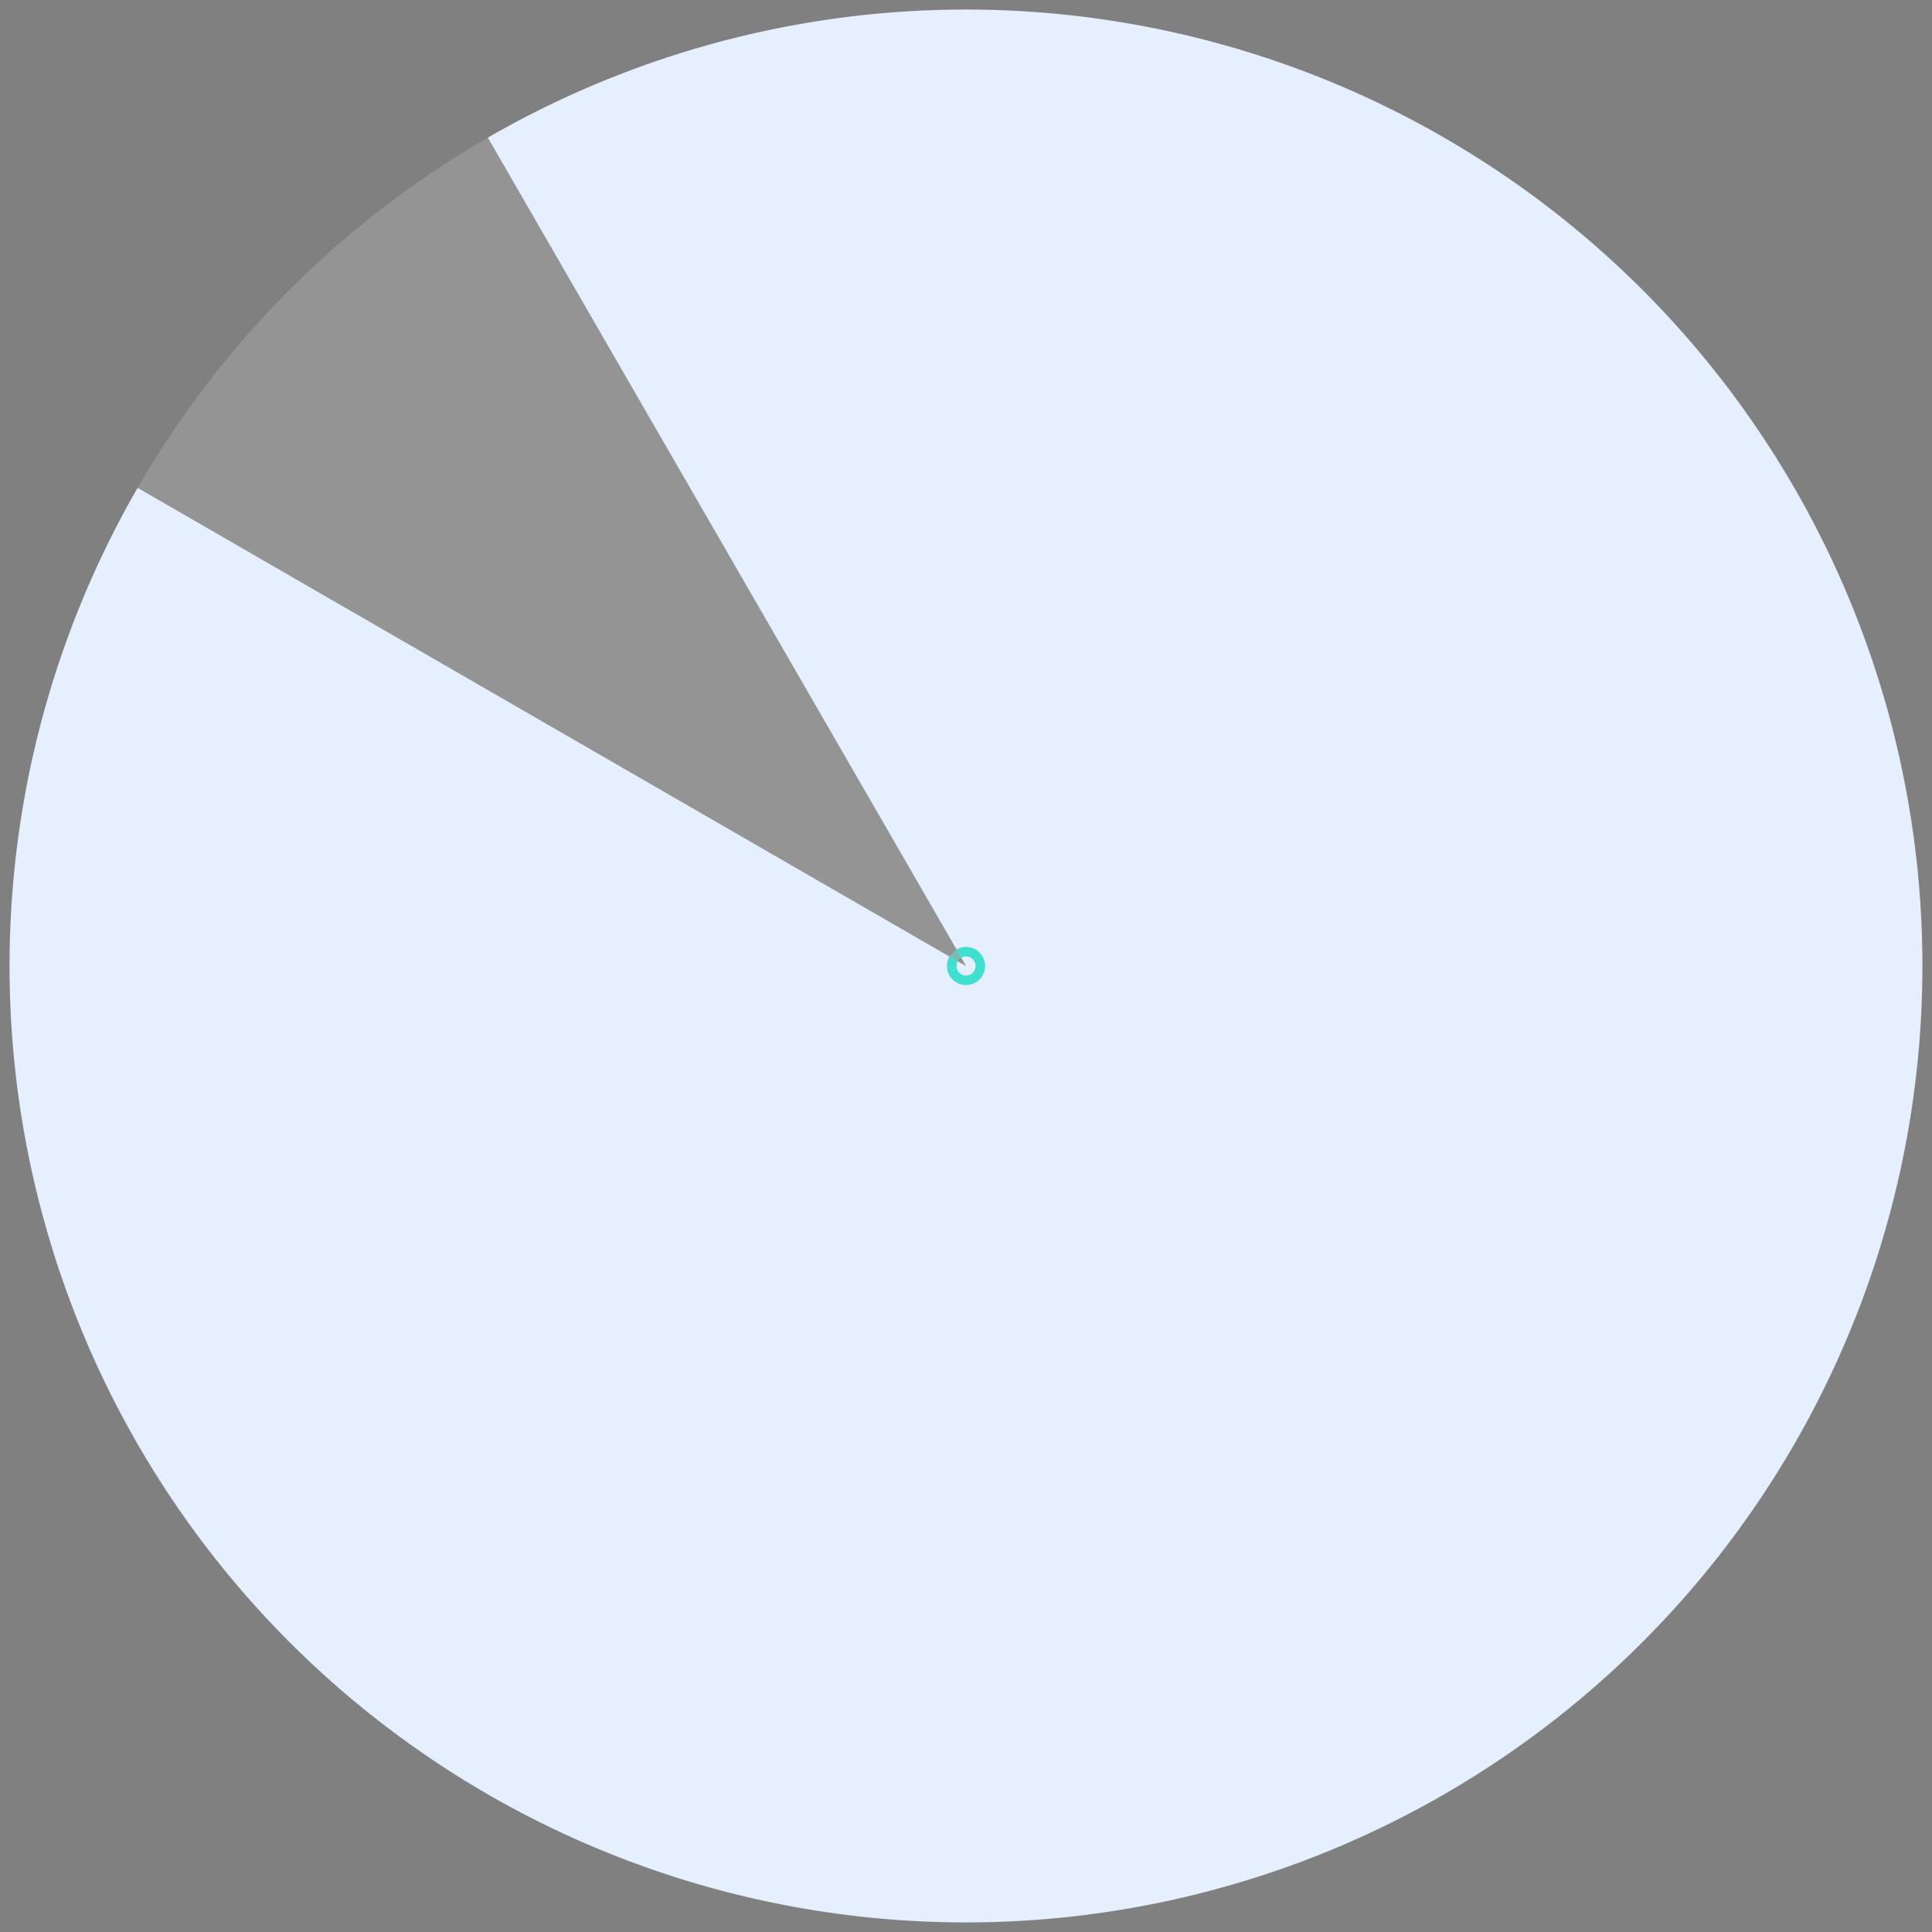 <?xml version="1.0"?>
<!-- By Sam Herbert (@sherb), for everyone. More @ http://goo.gl/7AJzbL -->
<svg width="404" height="404" viewBox="0 0 404 404" xmlns="http://www.w3.org/2000/svg" stroke="#40E0D0"><rect x="0" y="0" width="404" height="404" fill="#808080" stroke="none"/> <g fill="none" fill-rule="evenodd" stroke-width="6"> <circle cx="202" cy="202" r="1" stroke="blue"> <animate attributeName="r" begin="0.15s" dur="3s" values="1; 197; 1" keyTimes="0; 0.5; 1" repeatCount="indefinite"></animate> <animate attributeName="stroke-opacity" begin="0s" dur="3s" values="1; 0.2; 1" keyTimes="0; 0.5; 1" repeatCount="indefinite"></animate> </circle> <path d="M 102 28.79 A 200 200, 0, 1, 1, 28.79 102 L 202 202 Z" stroke-width="0" fill="#E5EFFE"> </path> <circle cx="202" cy="202" r="1"> <animate attributeName="r" begin="0s" dur="3s" values="1; 200; 1" keyTimes="0; 0.5; 1" repeatCount="indefinite"></animate> <animate attributeName="stroke-opacity" begin="0s" dur="3s" values="1; 0.2; 1" keyTimes="0; 0.5; 1" repeatCount="indefinite"></animate> </circle> <path d="M 102 28.79 A 200 200, 0, 0, 0, 28.79 102 L 202 202 Z" stroke-width="0" opacity="0.6" fill="#A2A2A2"> <animate attributeName="opacity" begin="0s" dur="3s" values="0.4; 0.2; 0.4" keyTimes="0; 0.5; 1" repeatCount="indefinite"></animate> </path> </g>
</svg>